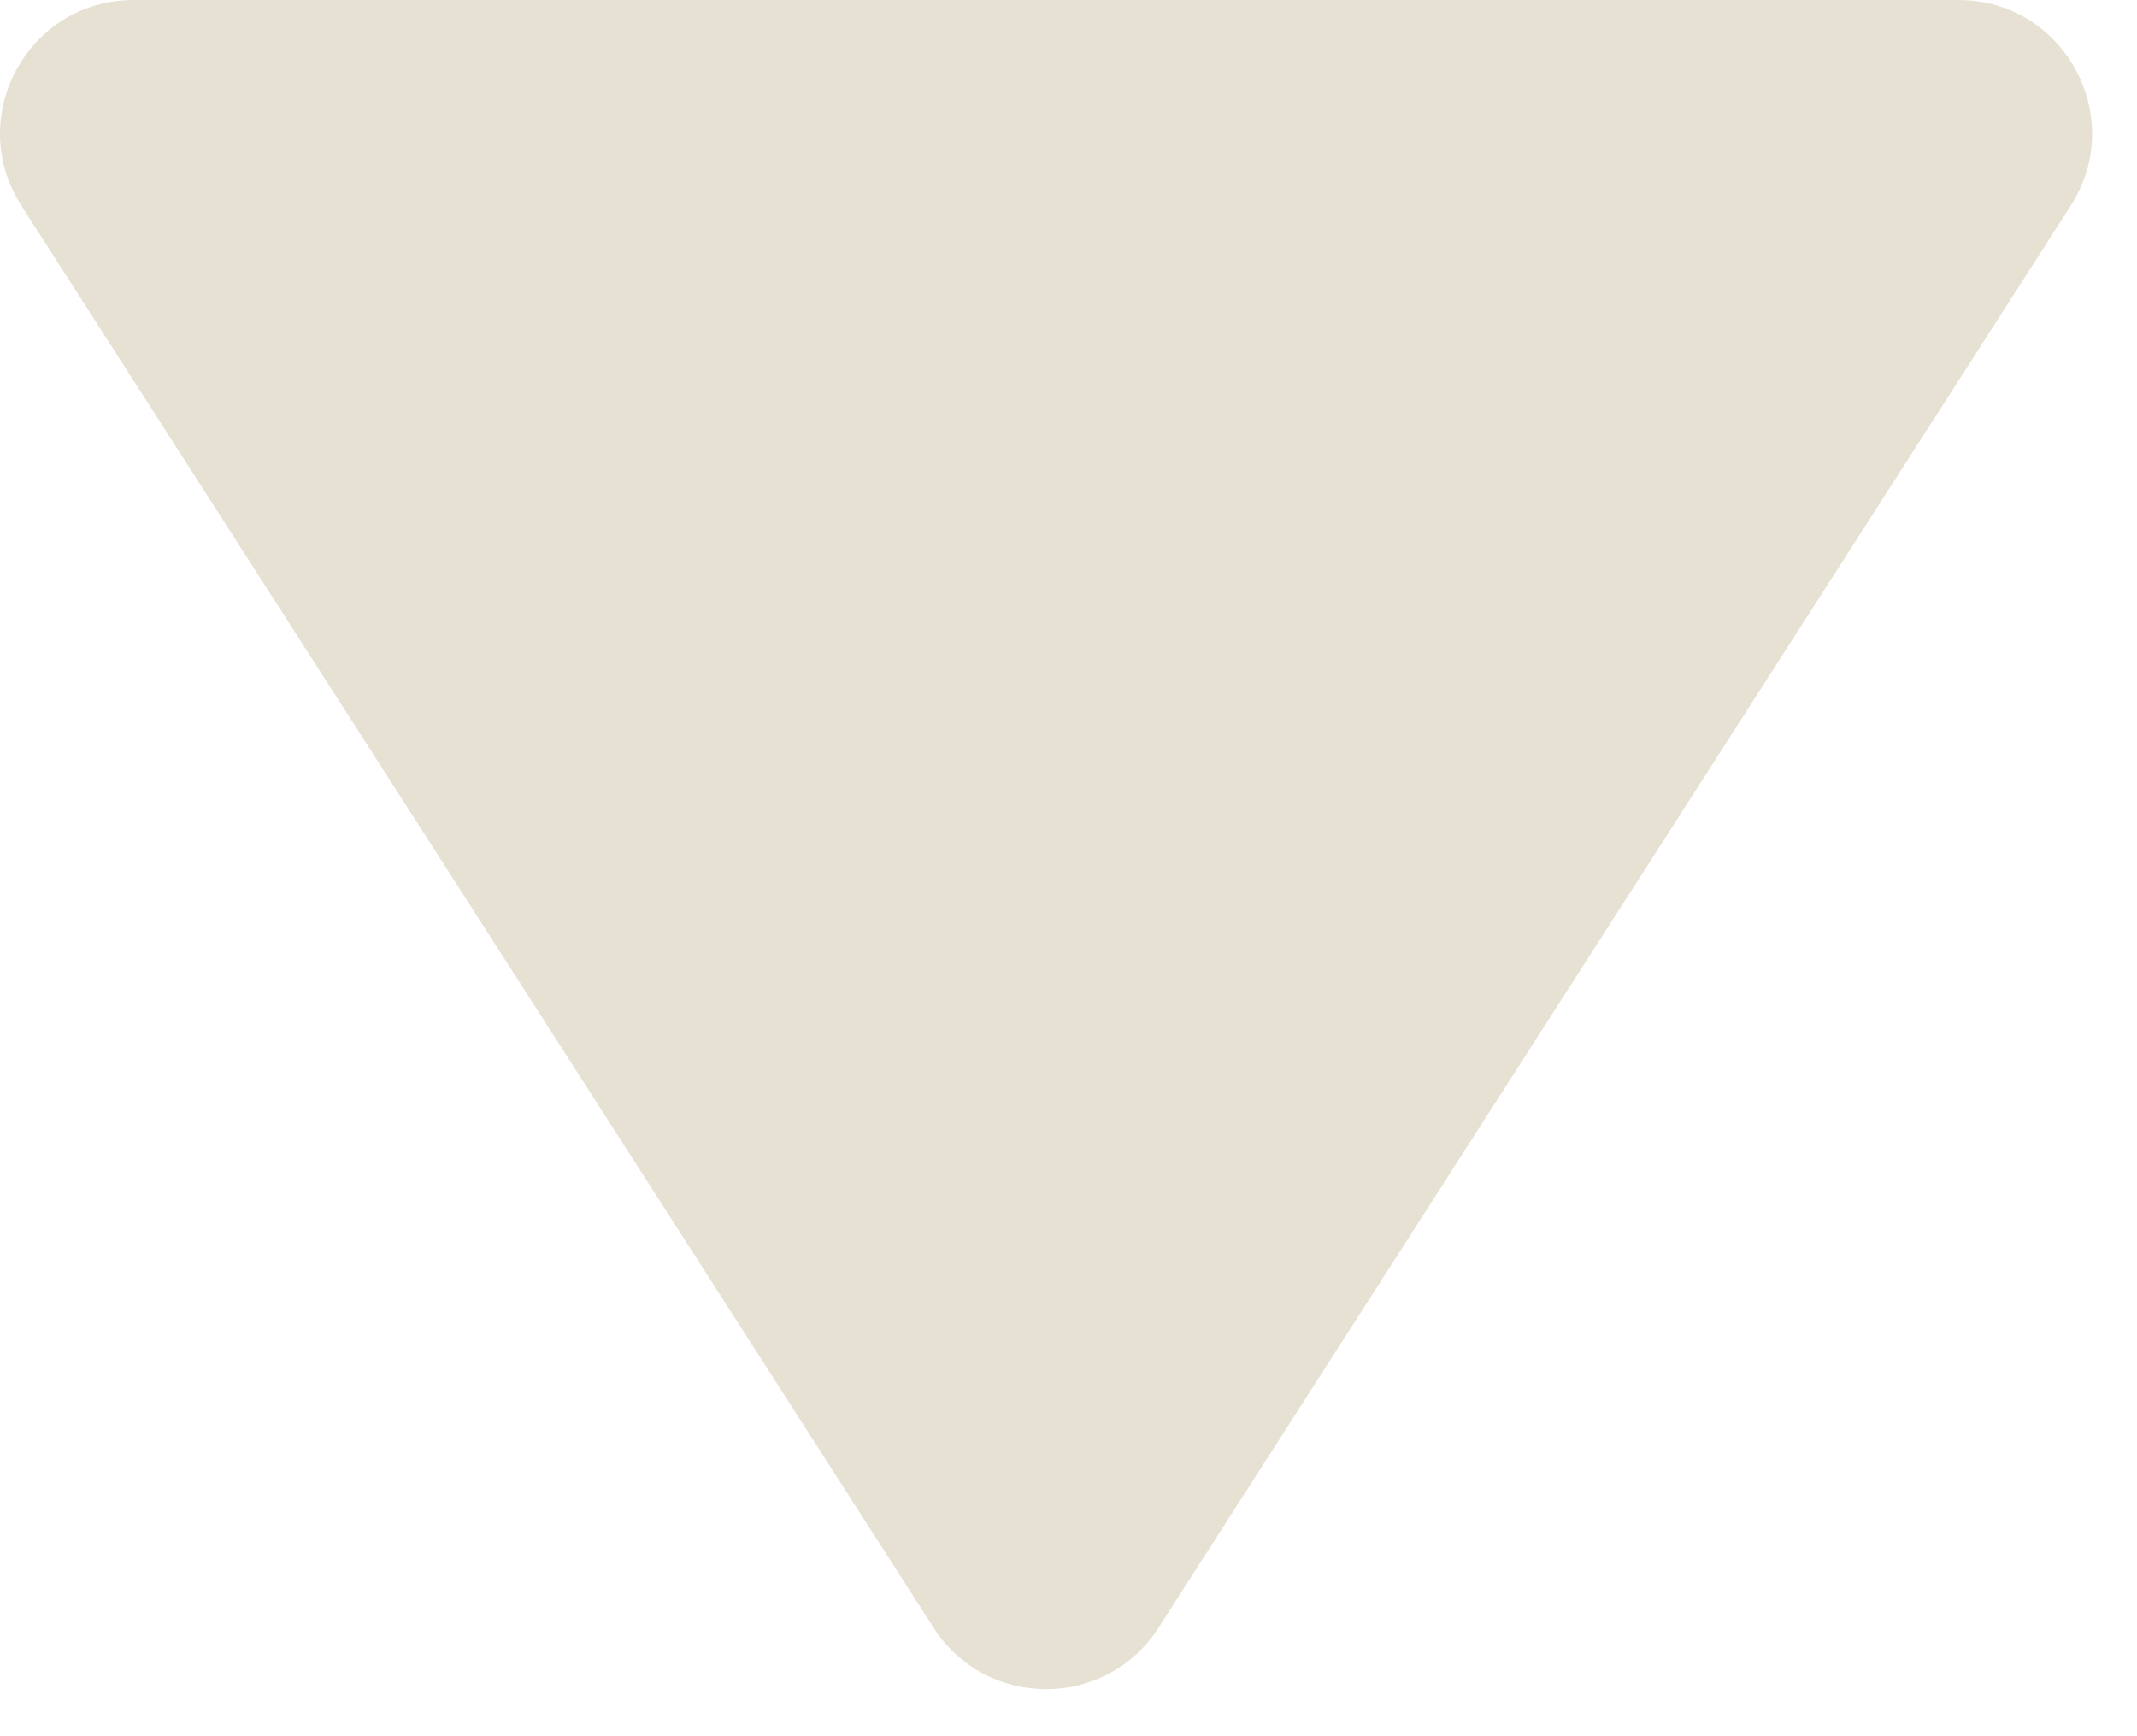 <svg width="16" height="13" viewBox="0 0 16 13" fill="none" xmlns="http://www.w3.org/2000/svg">
<path d="M8.674 12.188C8.28 12.801 7.384 12.801 6.99 12.188L0.16 1.54C-0.267 0.874 0.211 0 1.001 0L14.663 0C15.453 0 15.931 0.874 15.504 1.54L8.674 12.188Z" fill="#E6E1D3"/>
</svg>
